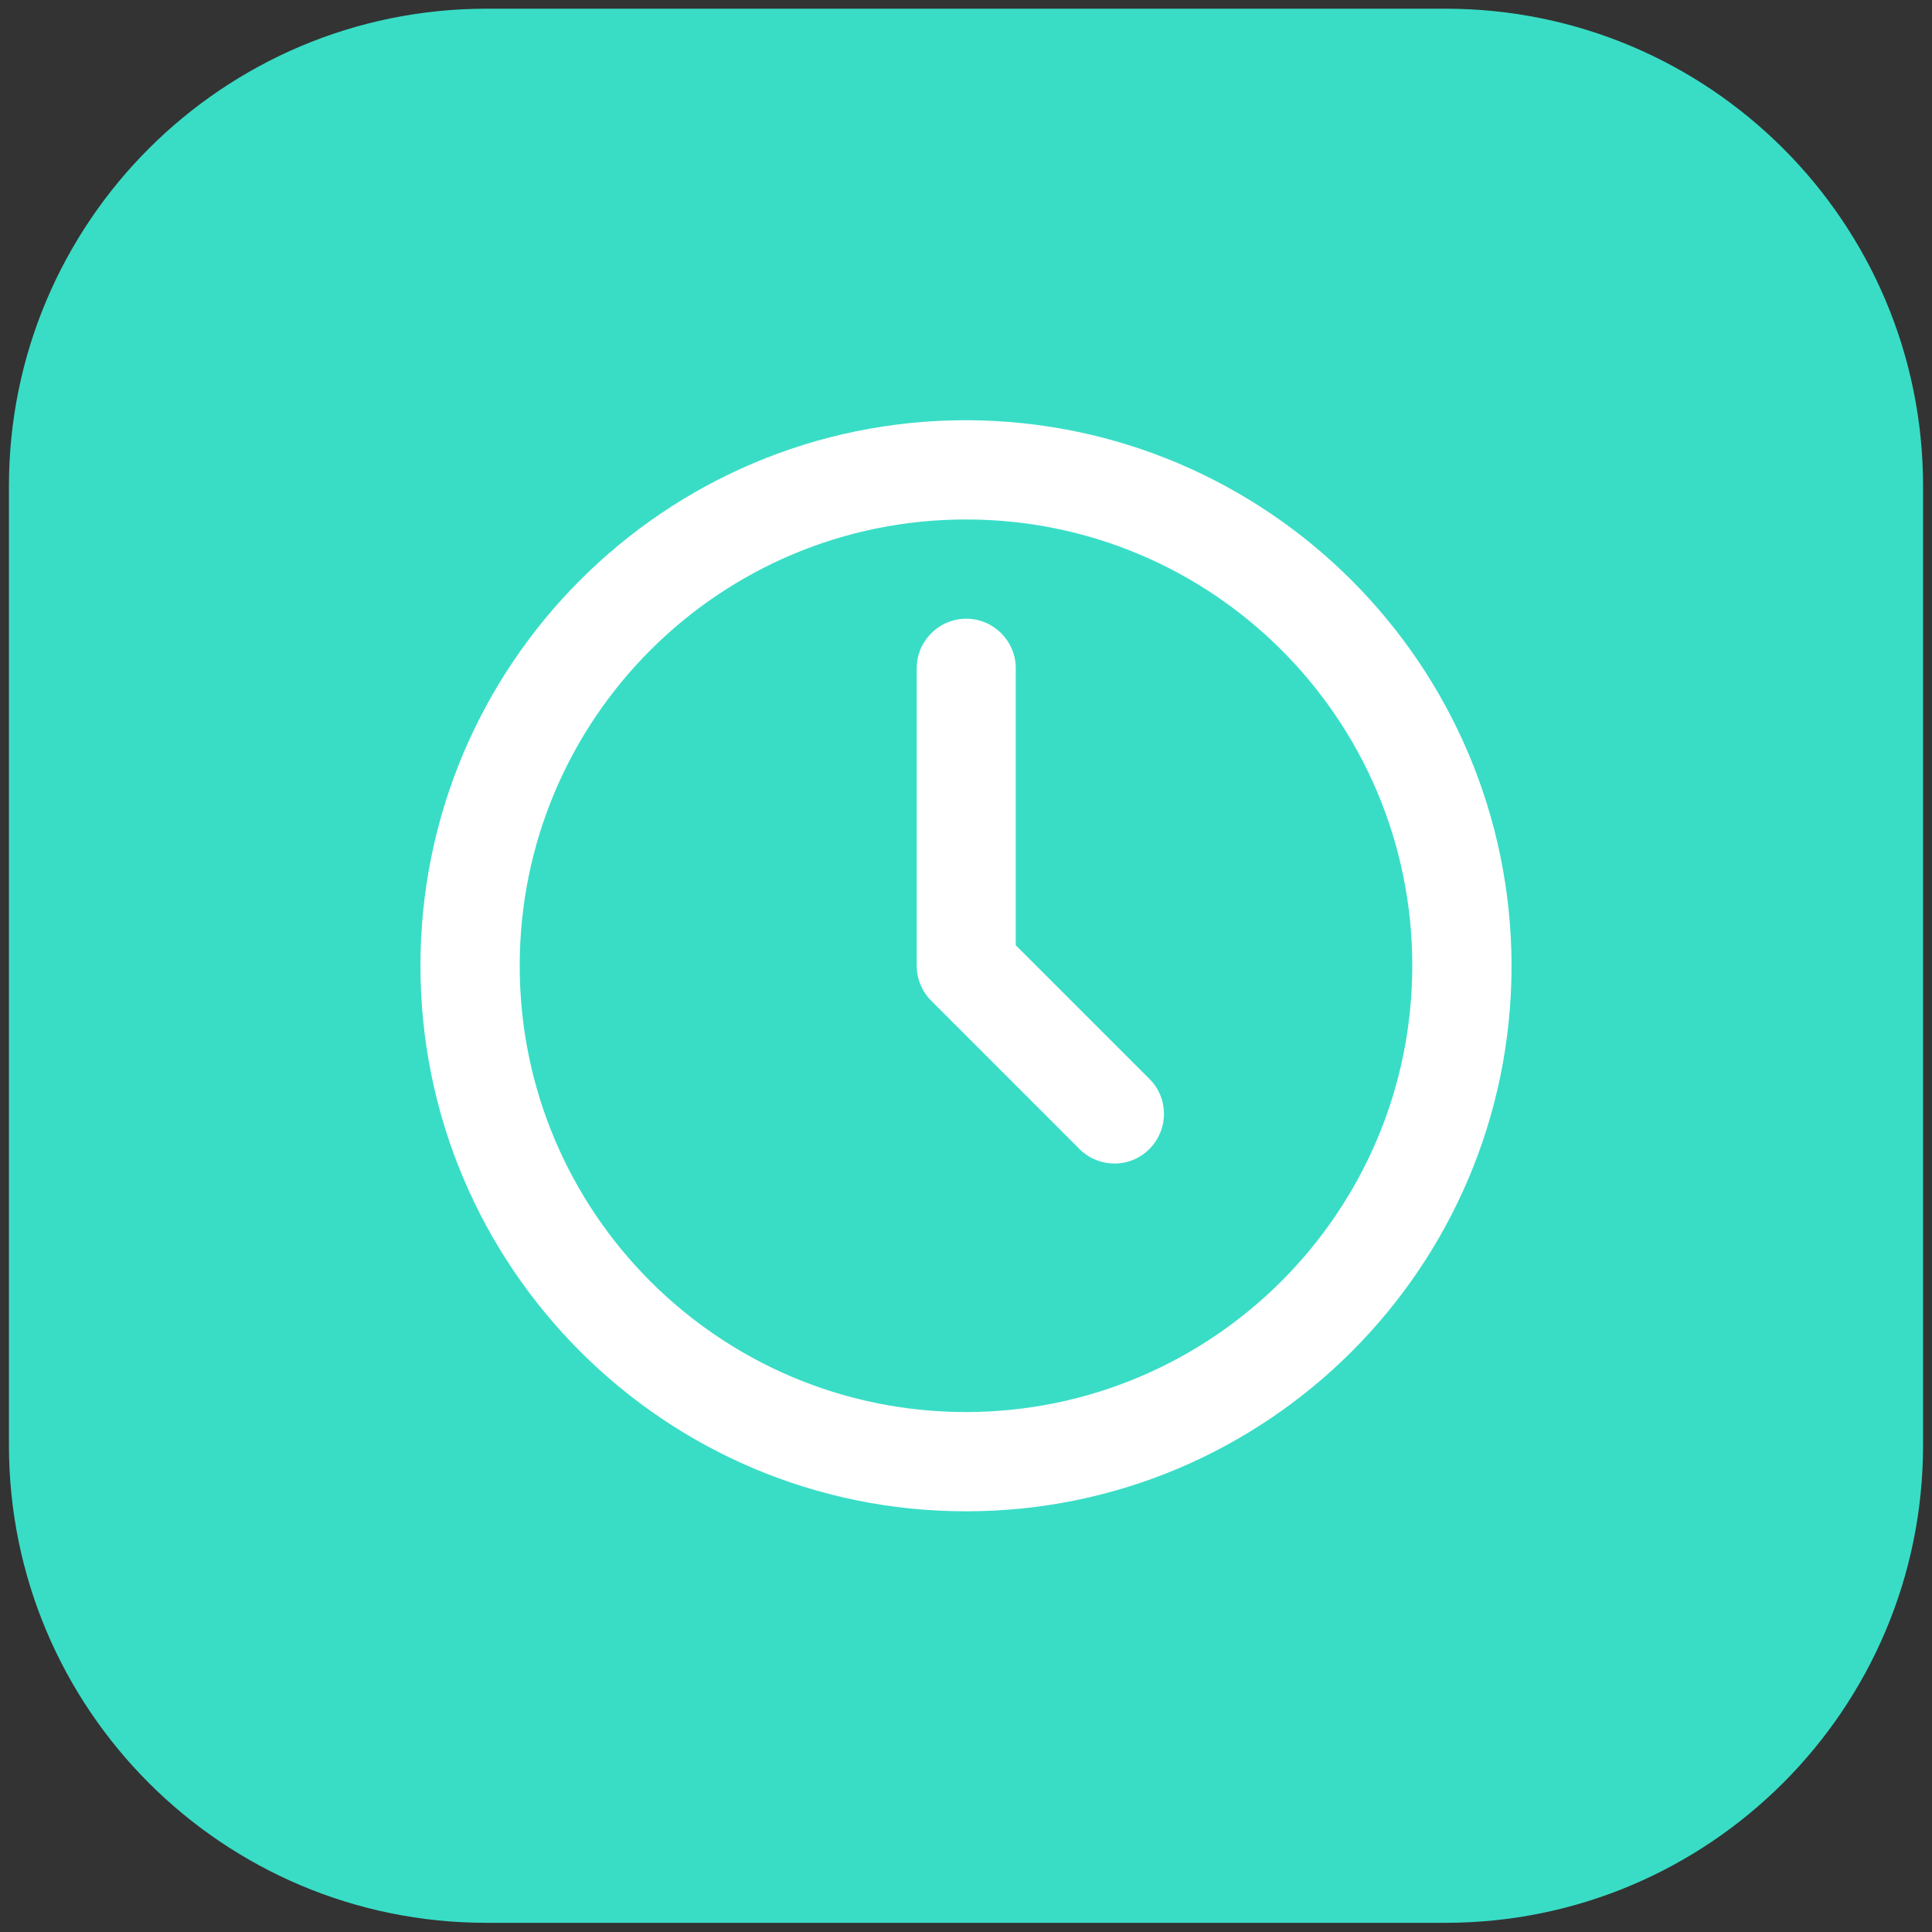 <?xml version="1.0" encoding="UTF-8"?> <!-- Generator: Adobe Illustrator 25.4.1, SVG Export Plug-In . SVG Version: 6.00 Build 0) --> <svg xmlns="http://www.w3.org/2000/svg" xmlns:xlink="http://www.w3.org/1999/xlink" version="1.1" id="Livello_1" x="0px" y="0px" viewBox="0 0 80 80" style="enable-background:new 0 0 80 80;" xml:space="preserve"><rect x="0" y="0" width="80" height="80" fill="#333333" stroke="none"/> <style type="text/css"> .st0{fill:#39DDC6;} .st1{fill:#FFFFFF;} </style> <path class="st0" d="M20.15,0.36C9.23,0.36,0.37,9.21,0.37,20.13v39.71c0,10.92,8.85,19.78,19.77,19.78h39.71 c10.92,0,19.78-8.85,19.78-19.78V20.13c0-10.92-8.85-19.77-19.78-19.77H20.15z"></path> <path class="st1" d="M40,58.47c-10.21,0-18.48-8.27-18.48-18.48S29.79,21.51,40,21.51c10.21,0,18.48,8.27,18.48,18.48 C58.47,50.19,50.2,58.46,40,58.47 M40,17.4c-12.47,0-22.59,10.11-22.59,22.59S27.53,62.58,40,62.58c12.47,0,22.59-10.11,22.59-22.59 C62.57,27.52,52.47,17.42,40,17.4"></path> <path class="st1" d="M42.06,39.14V27.67c0-1.13-0.92-2.05-2.05-2.05c-1.13,0-2.05,0.92-2.05,2.05v12.32c0,0.54,0.22,1.07,0.6,1.45 l6.16,6.16c0.82,0.79,2.12,0.77,2.9-0.05c0.77-0.8,0.77-2.06,0-2.85L42.06,39.14z"></path> </svg> 